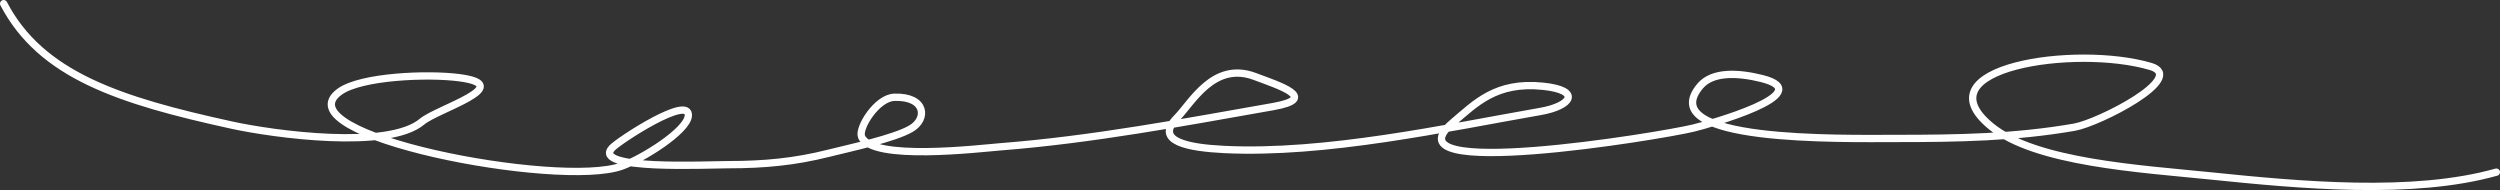 <svg width="684" height="52" viewBox="0 0 684 52" fill="none" xmlns="http://www.w3.org/2000/svg">
<rect x="0" y="0" width="684" height="52" fill="#333333" stroke="none"/>
<path d="M1 1C11.239 20.611 32.74 27.524 63.441 34.239C74.794 36.721 106.262 41.056 115.475 33.271C119.607 29.779 141.605 23.373 125.68 21.262C117.126 20.128 98.782 20.847 92.944 25.075C76.519 36.971 153.027 51.647 170.136 45.451C175.942 43.349 187.918 35.834 188.323 31.734C188.917 25.711 169.468 38.393 167.509 40.442C161.595 46.629 193.577 45.053 199.235 45.053C209.192 45.053 217.458 44.246 226.515 41.979C232.829 40.398 244.343 37.969 249.147 35.263C253.892 32.59 253.37 26.325 244.701 26.612C239.86 26.772 234.797 35.057 235.709 37.369C238.408 44.209 268.204 40.596 273.8 40.158C298.97 38.188 324.03 33.439 348.264 29.173C361.079 26.917 350.079 23.461 343.313 20.92C332.029 16.683 326.061 28.123 321.995 32.246C315.598 38.733 325.353 40.429 334.927 40.898C362.584 42.252 395.596 35.014 421.516 30.482C429.939 29.01 432.862 24.695 422.122 23.595C409.276 22.28 403.697 28.294 397.469 33.556C378.318 49.738 454.208 37.266 463.345 35.035C467.063 34.128 498.196 25.535 482.037 21.489C475.564 19.869 468.541 19.523 465.164 23.538C452.131 39.037 503.958 37.881 518.916 37.881C535.94 37.881 551.437 37.594 567.515 34.808C574.265 33.638 598.566 21.194 588.429 18.188C567.983 12.127 525.066 18.477 544.781 34.58C556.939 44.511 585.669 46.167 604.797 48.126C628.95 50.6 660.08 53.557 683 47.101" stroke="white" stroke-width="2" stroke-linecap="round"/>
</svg>
